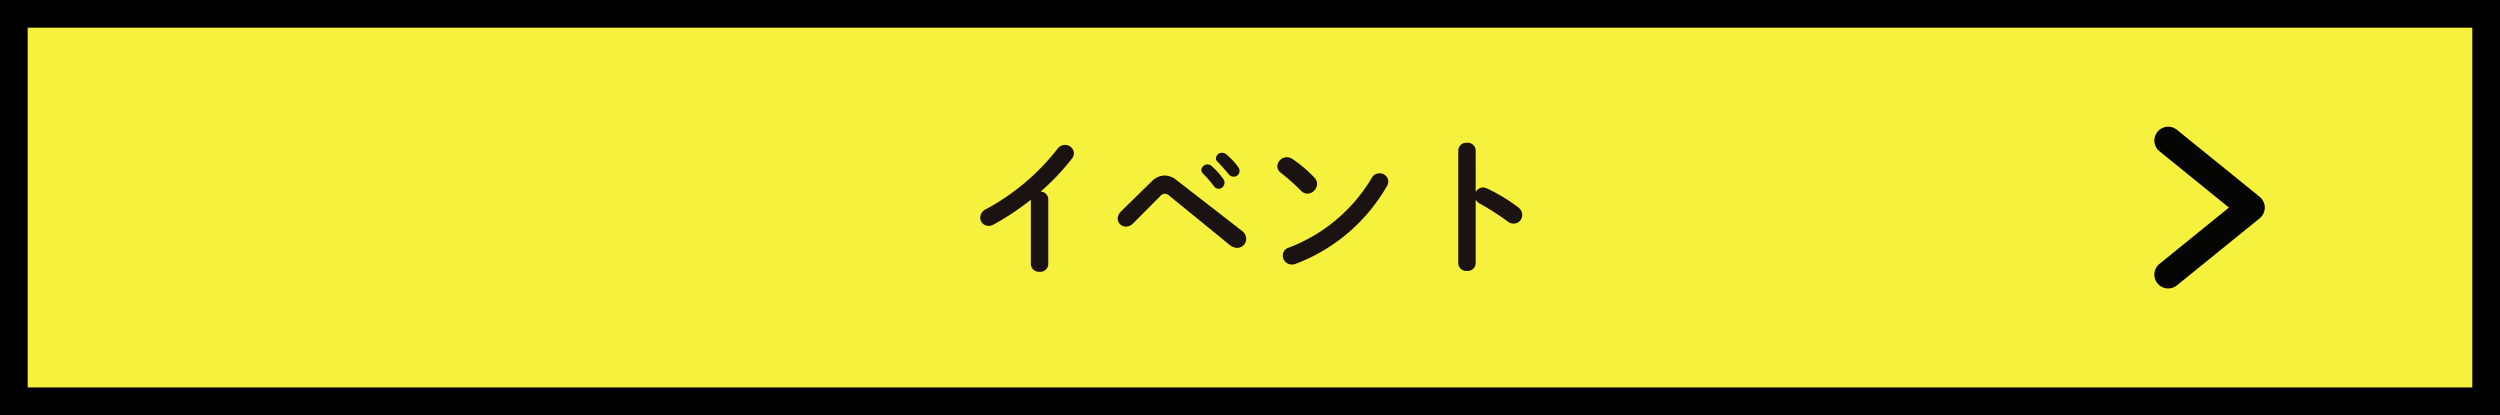<svg xmlns="http://www.w3.org/2000/svg" width="271" height="45" viewBox="0 0 271 45">
  <g id="Group_2027" data-name="Group 2027" transform="translate(-52 -1258)">
    <g id="Rectangle_2599" data-name="Rectangle 2599" transform="translate(52 1258)" fill="#f6f13d" stroke="#000" stroke-width="3">
      <rect width="271" height="45" stroke="none"/>
      <rect x="1.5" y="1.5" width="268" height="42" fill="none"/>
    </g>
    <path id="Path_2286" data-name="Path 2286" d="M7.744.128A.862.862,0,0,0,8.688.96.854.854,0,0,0,9.632.128V-6.9A.836.836,0,0,0,8.8-7.728,25.239,25.239,0,0,0,12.192-11.3a.982.982,0,0,0,.224-.592.955.955,0,0,0-.976-.9,1,1,0,0,0-.8.416,24.632,24.632,0,0,1-7.776,6.56,1.017,1.017,0,0,0-.608.9.891.891,0,0,0,.88.9A1.083,1.083,0,0,0,3.7-4.16,28.148,28.148,0,0,0,7.744-6.848Zm9.728-5.664a1.138,1.138,0,0,0-.32.736.892.892,0,0,0,.912.864,1.1,1.1,0,0,0,.768-.352l2.9-2.912a.737.737,0,0,1,.528-.3.876.876,0,0,1,.544.256l6.512,5.312a1.316,1.316,0,0,0,.784.3.983.983,0,0,0,.992-.976,1.128,1.128,0,0,0-.48-.88L23.536-8.976a2.1,2.1,0,0,0-1.3-.5,1.994,1.994,0,0,0-1.392.64ZM26.384-9.7a11.638,11.638,0,0,1,1.184,1.36.641.641,0,0,0,.528.3.652.652,0,0,0,.64-.64.668.668,0,0,0-.144-.432A7.993,7.993,0,0,0,27.344-10.5a.667.667,0,0,0-.448-.176.666.666,0,0,0-.672.608A.569.569,0,0,0,26.384-9.7Zm1.6-1.264c.368.384.816.864,1.184,1.328a.7.7,0,0,0,.56.288.625.625,0,0,0,.64-.608.745.745,0,0,0-.176-.48,8.023,8.023,0,0,0-1.232-1.312.769.769,0,0,0-.48-.192.643.643,0,0,0-.672.592A.529.529,0,0,0,27.984-10.96Zm8.144-.288a1.163,1.163,0,0,0-.64-.208,1.034,1.034,0,0,0-1.024.976.89.89,0,0,0,.384.72,23.394,23.394,0,0,1,2.176,1.936,1.015,1.015,0,0,0,.72.32A1.082,1.082,0,0,0,38.768-8.56a.944.944,0,0,0-.288-.688A14.367,14.367,0,0,0,36.128-11.248ZM44.7-9.216A17.822,17.822,0,0,1,35.68-1.648a.864.864,0,0,0-.624.848.975.975,0,0,0,.96.976A1.131,1.131,0,0,0,36.448.1,19.216,19.216,0,0,0,46.336-8.32a.954.954,0,0,0,.16-.512.931.931,0,0,0-.976-.88A.911.911,0,0,0,44.7-9.216Zm11.264-2.96a.866.866,0,0,0-.944-.848.875.875,0,0,0-.944.848V.032a.862.862,0,0,0,.944.832.854.854,0,0,0,.944-.832v-6.9a1.141,1.141,0,0,0,.464.448A28.262,28.262,0,0,1,59.424-4.5a1.082,1.082,0,0,0,.672.24.929.929,0,0,0,.912-.944,1.028,1.028,0,0,0-.448-.832A18.762,18.762,0,0,0,57.168-8.08a.985.985,0,0,0-.416-.1.913.913,0,0,0-.784.5Z" transform="translate(156 1286.5)" fill="#1a1311"/>
    <path id="Path_2283" data-name="Path 2283" d="M152.4,27.167l8.972-7.267L152.4,12.632" transform="translate(134.631 1260.601)" fill="none" stroke="#050504" stroke-linecap="round" stroke-linejoin="round" stroke-width="3"/>
  </g>
</svg>
